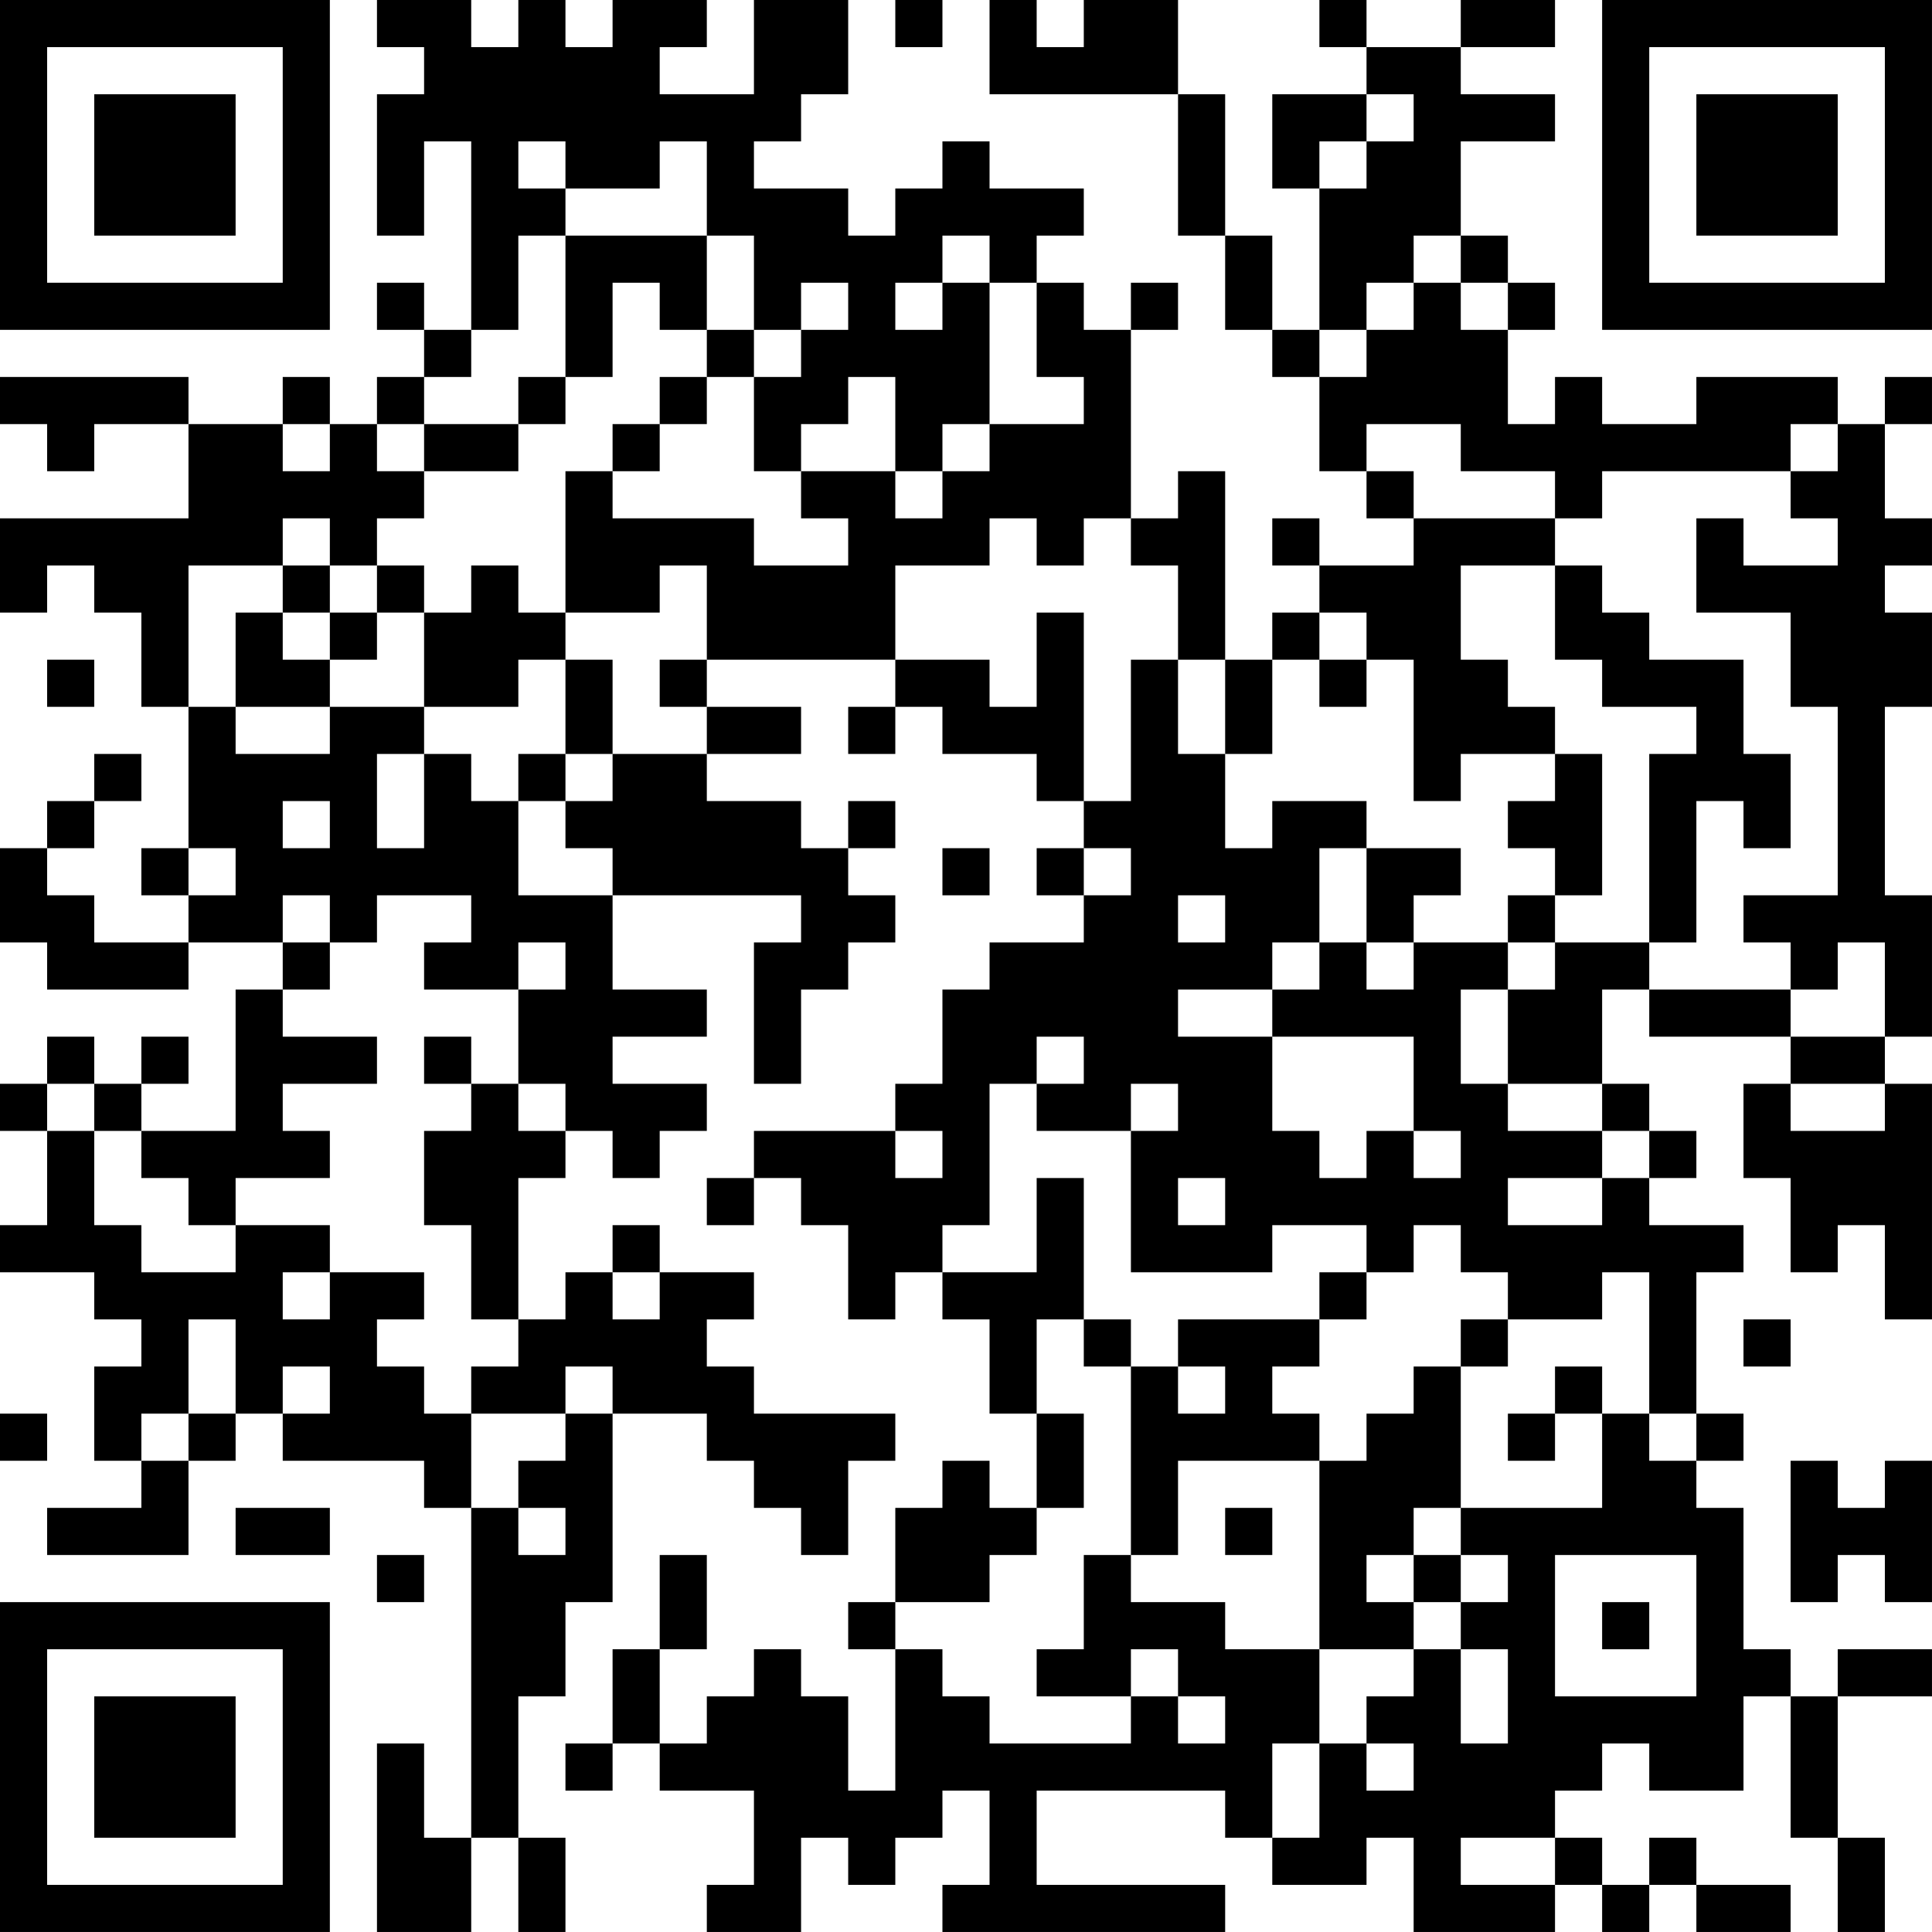 <?xml version="1.0" encoding="UTF-8"?>
<svg xmlns="http://www.w3.org/2000/svg" version="1.1" width="300" height="300" viewBox="0 0 300 300"><rect x="0" y="0" width="300" height="300" fill="#ffffff"/><g transform="scale(7.317)"><g transform="translate(0,0)"><path fill-rule="evenodd" d="M8 0L8 1L9 1L9 2L8 2L8 5L9 5L9 3L10 3L10 7L9 7L9 6L8 6L8 7L9 7L9 8L8 8L8 9L7 9L7 8L6 8L6 9L4 9L4 8L0 8L0 9L1 9L1 10L2 10L2 9L4 9L4 11L0 11L0 13L1 13L1 12L2 12L2 13L3 13L3 15L4 15L4 18L3 18L3 19L4 19L4 20L2 20L2 19L1 19L1 18L2 18L2 17L3 17L3 16L2 16L2 17L1 17L1 18L0 18L0 20L1 20L1 21L4 21L4 20L6 20L6 21L5 21L5 24L3 24L3 23L4 23L4 22L3 22L3 23L2 23L2 22L1 22L1 23L0 23L0 24L1 24L1 26L0 26L0 27L2 27L2 28L3 28L3 29L2 29L2 31L3 31L3 32L1 32L1 33L4 33L4 31L5 31L5 30L6 30L6 31L9 31L9 32L10 32L10 39L9 39L9 37L8 37L8 41L10 41L10 39L11 39L11 41L12 41L12 39L11 39L11 36L12 36L12 34L13 34L13 30L15 30L15 31L16 31L16 32L17 32L17 33L18 33L18 31L19 31L19 30L16 30L16 29L15 29L15 28L16 28L16 27L14 27L14 26L13 26L13 27L12 27L12 28L11 28L11 25L12 25L12 24L13 24L13 25L14 25L14 24L15 24L15 23L13 23L13 22L15 22L15 21L13 21L13 19L17 19L17 20L16 20L16 23L17 23L17 21L18 21L18 20L19 20L19 19L18 19L18 18L19 18L19 17L18 17L18 18L17 18L17 17L15 17L15 16L17 16L17 15L15 15L15 14L19 14L19 15L18 15L18 16L19 16L19 15L20 15L20 16L22 16L22 17L23 17L23 18L22 18L22 19L23 19L23 20L21 20L21 21L20 21L20 23L19 23L19 24L16 24L16 25L15 25L15 26L16 26L16 25L17 25L17 26L18 26L18 28L19 28L19 27L20 27L20 28L21 28L21 30L22 30L22 32L21 32L21 31L20 31L20 32L19 32L19 34L18 34L18 35L19 35L19 38L18 38L18 36L17 36L17 35L16 35L16 36L15 36L15 37L14 37L14 35L15 35L15 33L14 33L14 35L13 35L13 37L12 37L12 38L13 38L13 37L14 37L14 38L16 38L16 40L15 40L15 41L17 41L17 39L18 39L18 40L19 40L19 39L20 39L20 38L21 38L21 40L20 40L20 41L26 41L26 40L22 40L22 38L26 38L26 39L27 39L27 40L29 40L29 39L30 39L30 41L33 41L33 40L34 40L34 41L35 41L35 40L36 40L36 41L38 41L38 40L36 40L36 39L35 39L35 40L34 40L34 39L33 39L33 38L34 38L34 37L35 37L35 38L37 38L37 36L38 36L38 39L39 39L39 41L40 41L40 39L39 39L39 36L41 36L41 35L39 35L39 36L38 36L38 35L37 35L37 32L36 32L36 31L37 31L37 30L36 30L36 27L37 27L37 26L35 26L35 25L36 25L36 24L35 24L35 23L34 23L34 21L35 21L35 22L38 22L38 23L37 23L37 25L38 25L38 27L39 27L39 26L40 26L40 28L41 28L41 23L40 23L40 22L41 22L41 19L40 19L40 15L41 15L41 13L40 13L40 12L41 12L41 11L40 11L40 9L41 9L41 8L40 8L40 9L39 9L39 8L36 8L36 9L34 9L34 8L33 8L33 9L32 9L32 7L33 7L33 6L32 6L32 5L31 5L31 3L33 3L33 2L31 2L31 1L33 1L33 0L31 0L31 1L29 1L29 0L28 0L28 1L29 1L29 2L27 2L27 4L28 4L28 7L27 7L27 5L26 5L26 2L25 2L25 0L23 0L23 1L22 1L22 0L21 0L21 2L25 2L25 5L26 5L26 7L27 7L27 8L28 8L28 10L29 10L29 11L30 11L30 12L28 12L28 11L27 11L27 12L28 12L28 13L27 13L27 14L26 14L26 10L25 10L25 11L24 11L24 7L25 7L25 6L24 6L24 7L23 7L23 6L22 6L22 5L23 5L23 4L21 4L21 3L20 3L20 4L19 4L19 5L18 5L18 4L16 4L16 3L17 3L17 2L18 2L18 0L16 0L16 2L14 2L14 1L15 1L15 0L13 0L13 1L12 1L12 0L11 0L11 1L10 1L10 0ZM19 0L19 1L20 1L20 0ZM29 2L29 3L28 3L28 4L29 4L29 3L30 3L30 2ZM11 3L11 4L12 4L12 5L11 5L11 7L10 7L10 8L9 8L9 9L8 9L8 10L9 10L9 11L8 11L8 12L7 12L7 11L6 11L6 12L4 12L4 15L5 15L5 16L7 16L7 15L9 15L9 16L8 16L8 18L9 18L9 16L10 16L10 17L11 17L11 19L13 19L13 18L12 18L12 17L13 17L13 16L15 16L15 15L14 15L14 14L15 14L15 12L14 12L14 13L12 13L12 10L13 10L13 11L16 11L16 12L18 12L18 11L17 11L17 10L19 10L19 11L20 11L20 10L21 10L21 9L23 9L23 8L22 8L22 6L21 6L21 5L20 5L20 6L19 6L19 7L20 7L20 6L21 6L21 9L20 9L20 10L19 10L19 8L18 8L18 9L17 9L17 10L16 10L16 8L17 8L17 7L18 7L18 6L17 6L17 7L16 7L16 5L15 5L15 3L14 3L14 4L12 4L12 3ZM12 5L12 8L11 8L11 9L9 9L9 10L11 10L11 9L12 9L12 8L13 8L13 6L14 6L14 7L15 7L15 8L14 8L14 9L13 9L13 10L14 10L14 9L15 9L15 8L16 8L16 7L15 7L15 5ZM30 5L30 6L29 6L29 7L28 7L28 8L29 8L29 7L30 7L30 6L31 6L31 7L32 7L32 6L31 6L31 5ZM6 9L6 10L7 10L7 9ZM29 9L29 10L30 10L30 11L33 11L33 12L31 12L31 14L32 14L32 15L33 15L33 16L31 16L31 17L30 17L30 14L29 14L29 13L28 13L28 14L27 14L27 16L26 16L26 14L25 14L25 12L24 12L24 11L23 11L23 12L22 12L22 11L21 11L21 12L19 12L19 14L21 14L21 15L22 15L22 13L23 13L23 17L24 17L24 14L25 14L25 16L26 16L26 18L27 18L27 17L29 17L29 18L28 18L28 20L27 20L27 21L25 21L25 22L27 22L27 24L28 24L28 25L29 25L29 24L30 24L30 25L31 25L31 24L30 24L30 22L27 22L27 21L28 21L28 20L29 20L29 21L30 21L30 20L32 20L32 21L31 21L31 23L32 23L32 24L34 24L34 25L32 25L32 26L34 26L34 25L35 25L35 24L34 24L34 23L32 23L32 21L33 21L33 20L35 20L35 21L38 21L38 22L40 22L40 20L39 20L39 21L38 21L38 20L37 20L37 19L39 19L39 15L38 15L38 13L36 13L36 11L37 11L37 12L39 12L39 11L38 11L38 10L39 10L39 9L38 9L38 10L34 10L34 11L33 11L33 10L31 10L31 9ZM6 12L6 13L5 13L5 15L7 15L7 14L8 14L8 13L9 13L9 15L11 15L11 14L12 14L12 16L11 16L11 17L12 17L12 16L13 16L13 14L12 14L12 13L11 13L11 12L10 12L10 13L9 13L9 12L8 12L8 13L7 13L7 12ZM33 12L33 14L34 14L34 15L36 15L36 16L35 16L35 20L36 20L36 17L37 17L37 18L38 18L38 16L37 16L37 14L35 14L35 13L34 13L34 12ZM6 13L6 14L7 14L7 13ZM1 14L1 15L2 15L2 14ZM28 14L28 15L29 15L29 14ZM33 16L33 17L32 17L32 18L33 18L33 19L32 19L32 20L33 20L33 19L34 19L34 16ZM6 17L6 18L7 18L7 17ZM4 18L4 19L5 19L5 18ZM20 18L20 19L21 19L21 18ZM23 18L23 19L24 19L24 18ZM29 18L29 20L30 20L30 19L31 19L31 18ZM6 19L6 20L7 20L7 21L6 21L6 22L8 22L8 23L6 23L6 24L7 24L7 25L5 25L5 26L4 26L4 25L3 25L3 24L2 24L2 23L1 23L1 24L2 24L2 26L3 26L3 27L5 27L5 26L7 26L7 27L6 27L6 28L7 28L7 27L9 27L9 28L8 28L8 29L9 29L9 30L10 30L10 32L11 32L11 33L12 33L12 32L11 32L11 31L12 31L12 30L13 30L13 29L12 29L12 30L10 30L10 29L11 29L11 28L10 28L10 26L9 26L9 24L10 24L10 23L11 23L11 24L12 24L12 23L11 23L11 21L12 21L12 20L11 20L11 21L9 21L9 20L10 20L10 19L8 19L8 20L7 20L7 19ZM25 19L25 20L26 20L26 19ZM9 22L9 23L10 23L10 22ZM22 22L22 23L21 23L21 26L20 26L20 27L22 27L22 25L23 25L23 28L22 28L22 30L23 30L23 32L22 32L22 33L21 33L21 34L19 34L19 35L20 35L20 36L21 36L21 37L24 37L24 36L25 36L25 37L26 37L26 36L25 36L25 35L24 35L24 36L22 36L22 35L23 35L23 33L24 33L24 34L26 34L26 35L28 35L28 37L27 37L27 39L28 39L28 37L29 37L29 38L30 38L30 37L29 37L29 36L30 36L30 35L31 35L31 37L32 37L32 35L31 35L31 34L32 34L32 33L31 33L31 32L34 32L34 30L35 30L35 31L36 31L36 30L35 30L35 27L34 27L34 28L32 28L32 27L31 27L31 26L30 26L30 27L29 27L29 26L27 26L27 27L24 27L24 24L25 24L25 23L24 23L24 24L22 24L22 23L23 23L23 22ZM38 23L38 24L40 24L40 23ZM19 24L19 25L20 25L20 24ZM25 25L25 26L26 26L26 25ZM13 27L13 28L14 28L14 27ZM28 27L28 28L25 28L25 29L24 29L24 28L23 28L23 29L24 29L24 33L25 33L25 31L28 31L28 35L30 35L30 34L31 34L31 33L30 33L30 32L31 32L31 29L32 29L32 28L31 28L31 29L30 29L30 30L29 30L29 31L28 31L28 30L27 30L27 29L28 29L28 28L29 28L29 27ZM4 28L4 30L3 30L3 31L4 31L4 30L5 30L5 28ZM37 28L37 29L38 29L38 28ZM6 29L6 30L7 30L7 29ZM25 29L25 30L26 30L26 29ZM33 29L33 30L32 30L32 31L33 31L33 30L34 30L34 29ZM0 30L0 31L1 31L1 30ZM38 31L38 34L39 34L39 33L40 33L40 34L41 34L41 31L40 31L40 32L39 32L39 31ZM5 32L5 33L7 33L7 32ZM26 32L26 33L27 33L27 32ZM8 33L8 34L9 34L9 33ZM29 33L29 34L30 34L30 33ZM33 33L33 36L36 36L36 33ZM34 34L34 35L35 35L35 34ZM31 39L31 40L33 40L33 39ZM0 0L0 7L7 7L7 0ZM1 1L1 6L6 6L6 1ZM2 2L2 5L5 5L5 2ZM34 0L34 7L41 7L41 0ZM35 1L35 6L40 6L40 1ZM36 2L36 5L39 5L39 2ZM0 34L0 41L7 41L7 34ZM1 35L1 40L6 40L6 35ZM2 36L2 39L5 39L5 36Z" fill="#000000"/></g></g></svg>
